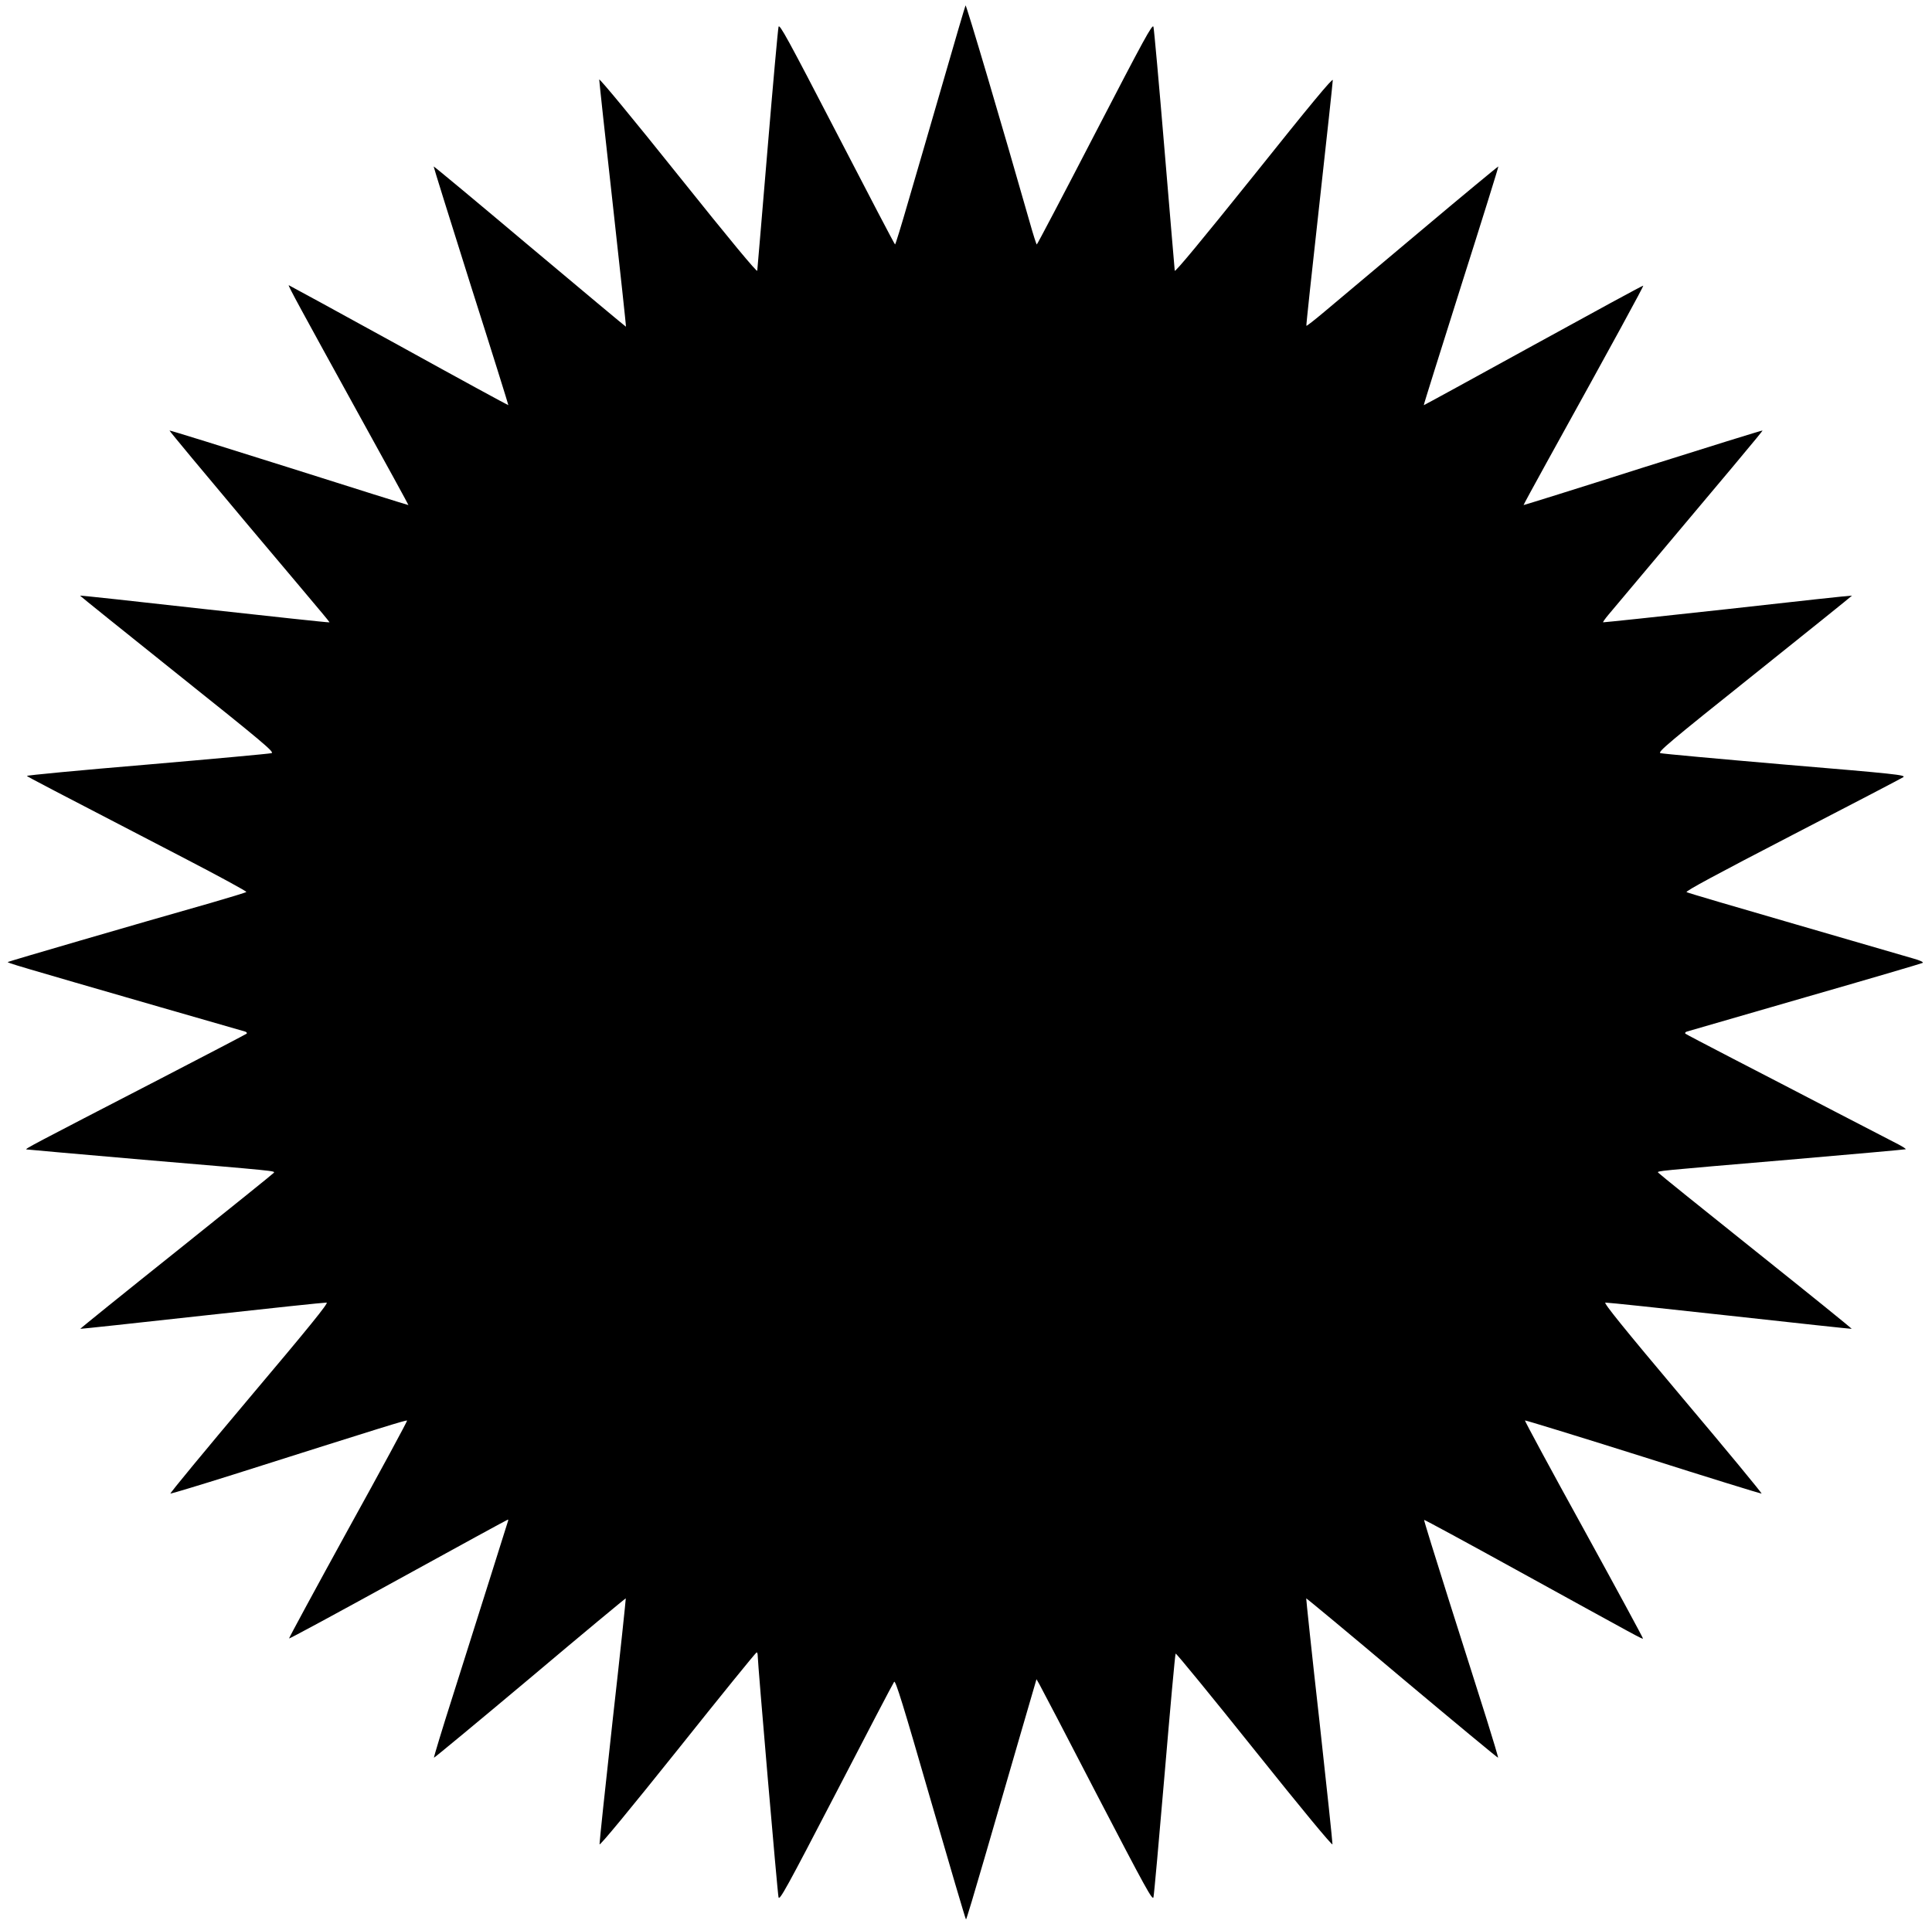  <svg version="1.0" xmlns="http://www.w3.org/2000/svg"
 width="1280pt" height="1279pt" viewBox="0 0 1280 1279"
 preserveAspectRatio="xMidYMid meet"><g transform="translate(0,1279) scale(0.1,-0.1)"
fill="#000000" stroke="none">
<path d="M6397 12754 c-3 -5 -71 -236 -151 -514 -81 -278 -183 -632 -229 -787
-45 -156 -84 -283 -87 -283 -3 0 -176 331 -385 735 -327 631 -381 730 -387
707 -4 -15 -37 -380 -73 -812 -36 -432 -67 -794 -68 -804 -1 -13 -176 198
-524 633 -298 373 -523 645 -523 634 0 -10 40 -383 90 -828 49 -445 89 -809
87 -810 -1 -1 -287 238 -636 531 -349 294 -636 533 -638 531 -1 -2 110 -358
247 -792 138 -433 249 -789 248 -790 -2 -1 -329 177 -727 397 -398 219 -726
398 -728 398 -7 0 81 -161 455 -840 187 -338 339 -616 338 -617 -1 -1 -356
110 -790 248 -434 137 -790 248 -793 246 -2 -2 230 -281 514 -619 604 -717
547 -648 542 -652 -2 -2 -374 38 -826 88 -453 51 -823 91 -823 89 0 -2 291
-236 646 -520 571 -456 644 -518 623 -524 -13 -4 -385 -38 -826 -76 -441 -37
-799 -71 -795 -75 7 -7 148 -81 1039 -543 233 -121 419 -222 415 -226 -4 -4
-110 -36 -237 -73 -500 -142 -1339 -387 -1343 -391 -6 -5 44 -20 1013 -300
297 -86 548 -158 559 -161 10 -3 14 -10 10 -14 -5 -4 -263 -139 -574 -300
-855 -442 -895 -463 -885 -467 6 -1 352 -32 770 -68 897 -76 877 -74 869 -87
-3 -5 -294 -239 -645 -520 -352 -281 -638 -512 -637 -514 2 -1 366 38 808 87
443 49 813 88 824 87 14 -2 -113 -159 -513 -633 -291 -346 -527 -631 -522
-633 4 -1 194 56 422 128 1002 318 1141 361 1146 356 3 -2 -173 -328 -391
-722 -217 -395 -393 -720 -391 -722 2 -3 329 174 725 392 396 218 722 396 725
396 2 0 3 -6 0 -12 -2 -7 -56 -177 -119 -378 -63 -201 -174 -549 -245 -775
-72 -225 -128 -411 -126 -413 2 -2 288 235 636 527 347 293 633 530 635 529 1
-2 -37 -366 -87 -808 -49 -443 -88 -813 -87 -822 2 -11 202 232 518 627 283
355 518 645 523 645 4 0 7 -10 7 -22 0 -49 131 -1575 138 -1601 6 -25 53 60
381 692 205 396 378 727 385 736 9 12 60 -153 241 -780 127 -437 232 -795 235
-795 3 0 58 184 123 408 65 224 169 582 231 796 l113 388 19 -33 c11 -19 184
-350 384 -737 320 -615 366 -699 372 -675 4 15 37 384 74 818 37 435 69 793
73 797 3 4 238 -283 521 -637 314 -393 516 -637 518 -627 1 9 -38 379 -87 822
-50 442 -88 806 -87 808 2 1 288 -236 635 -529 348 -292 634 -529 636 -527 2
2 -32 116 -75 253 -44 138 -155 491 -249 785 -93 294 -168 536 -166 538 2 2
275 -146 607 -329 841 -463 838 -462 843 -457 2 2 -174 327 -391 722 -218 395
-393 720 -391 723 3 2 355 -106 783 -241 427 -136 781 -245 785 -244 4 2 -231
287 -523 633 -398 473 -525 631 -512 633 11 1 381 -38 824 -87 442 -49 806
-88 808 -87 2 2 -285 234 -637 515 -352 281 -642 515 -645 520 -8 12 -22 10
869 86 418 36 765 67 770 69 6 1 -15 15 -45 31 -30 15 -221 114 -425 220 -203
106 -507 263 -675 350 -168 87 -309 161 -314 165 -4 5 0 11 10 14 11 3 363
105 784 227 421 121 771 224 778 228 8 5 -18 17 -65 30 -43 13 -394 115 -781
227 -387 112 -710 207 -718 212 -10 6 202 120 700 378 393 203 724 376 736
384 18 14 -53 22 -782 83 -442 38 -814 72 -827 76 -21 6 52 68 623 524 355
284 646 518 646 520 0 2 -370 -38 -822 -89 -453 -50 -825 -89 -827 -88 -2 2
14 25 36 51 825 981 1023 1217 1020 1220 -2 2 -359 -109 -793 -246 -433 -138
-789 -249 -790 -248 -1 1 68 128 153 282 452 817 643 1168 640 1172 -3 2 -330
-176 -728 -395 -398 -219 -725 -398 -726 -397 -2 1 110 356 247 790 138 434
249 790 247 792 -2 1 -237 -193 -523 -434 -285 -240 -570 -479 -632 -531 -62
-52 -114 -93 -117 -91 -2 2 37 364 86 804 49 440 89 811 89 824 0 17 -149
-163 -522 -630 -349 -435 -524 -646 -525 -633 -1 10 -32 372 -68 804 -36 432
-69 797 -73 812 -6 23 -60 -76 -387 -707 -209 -404 -383 -735 -386 -735 -3 0
-24 66 -47 148 -179 628 -420 1443 -425 1436z"/>
</g>
</svg>
